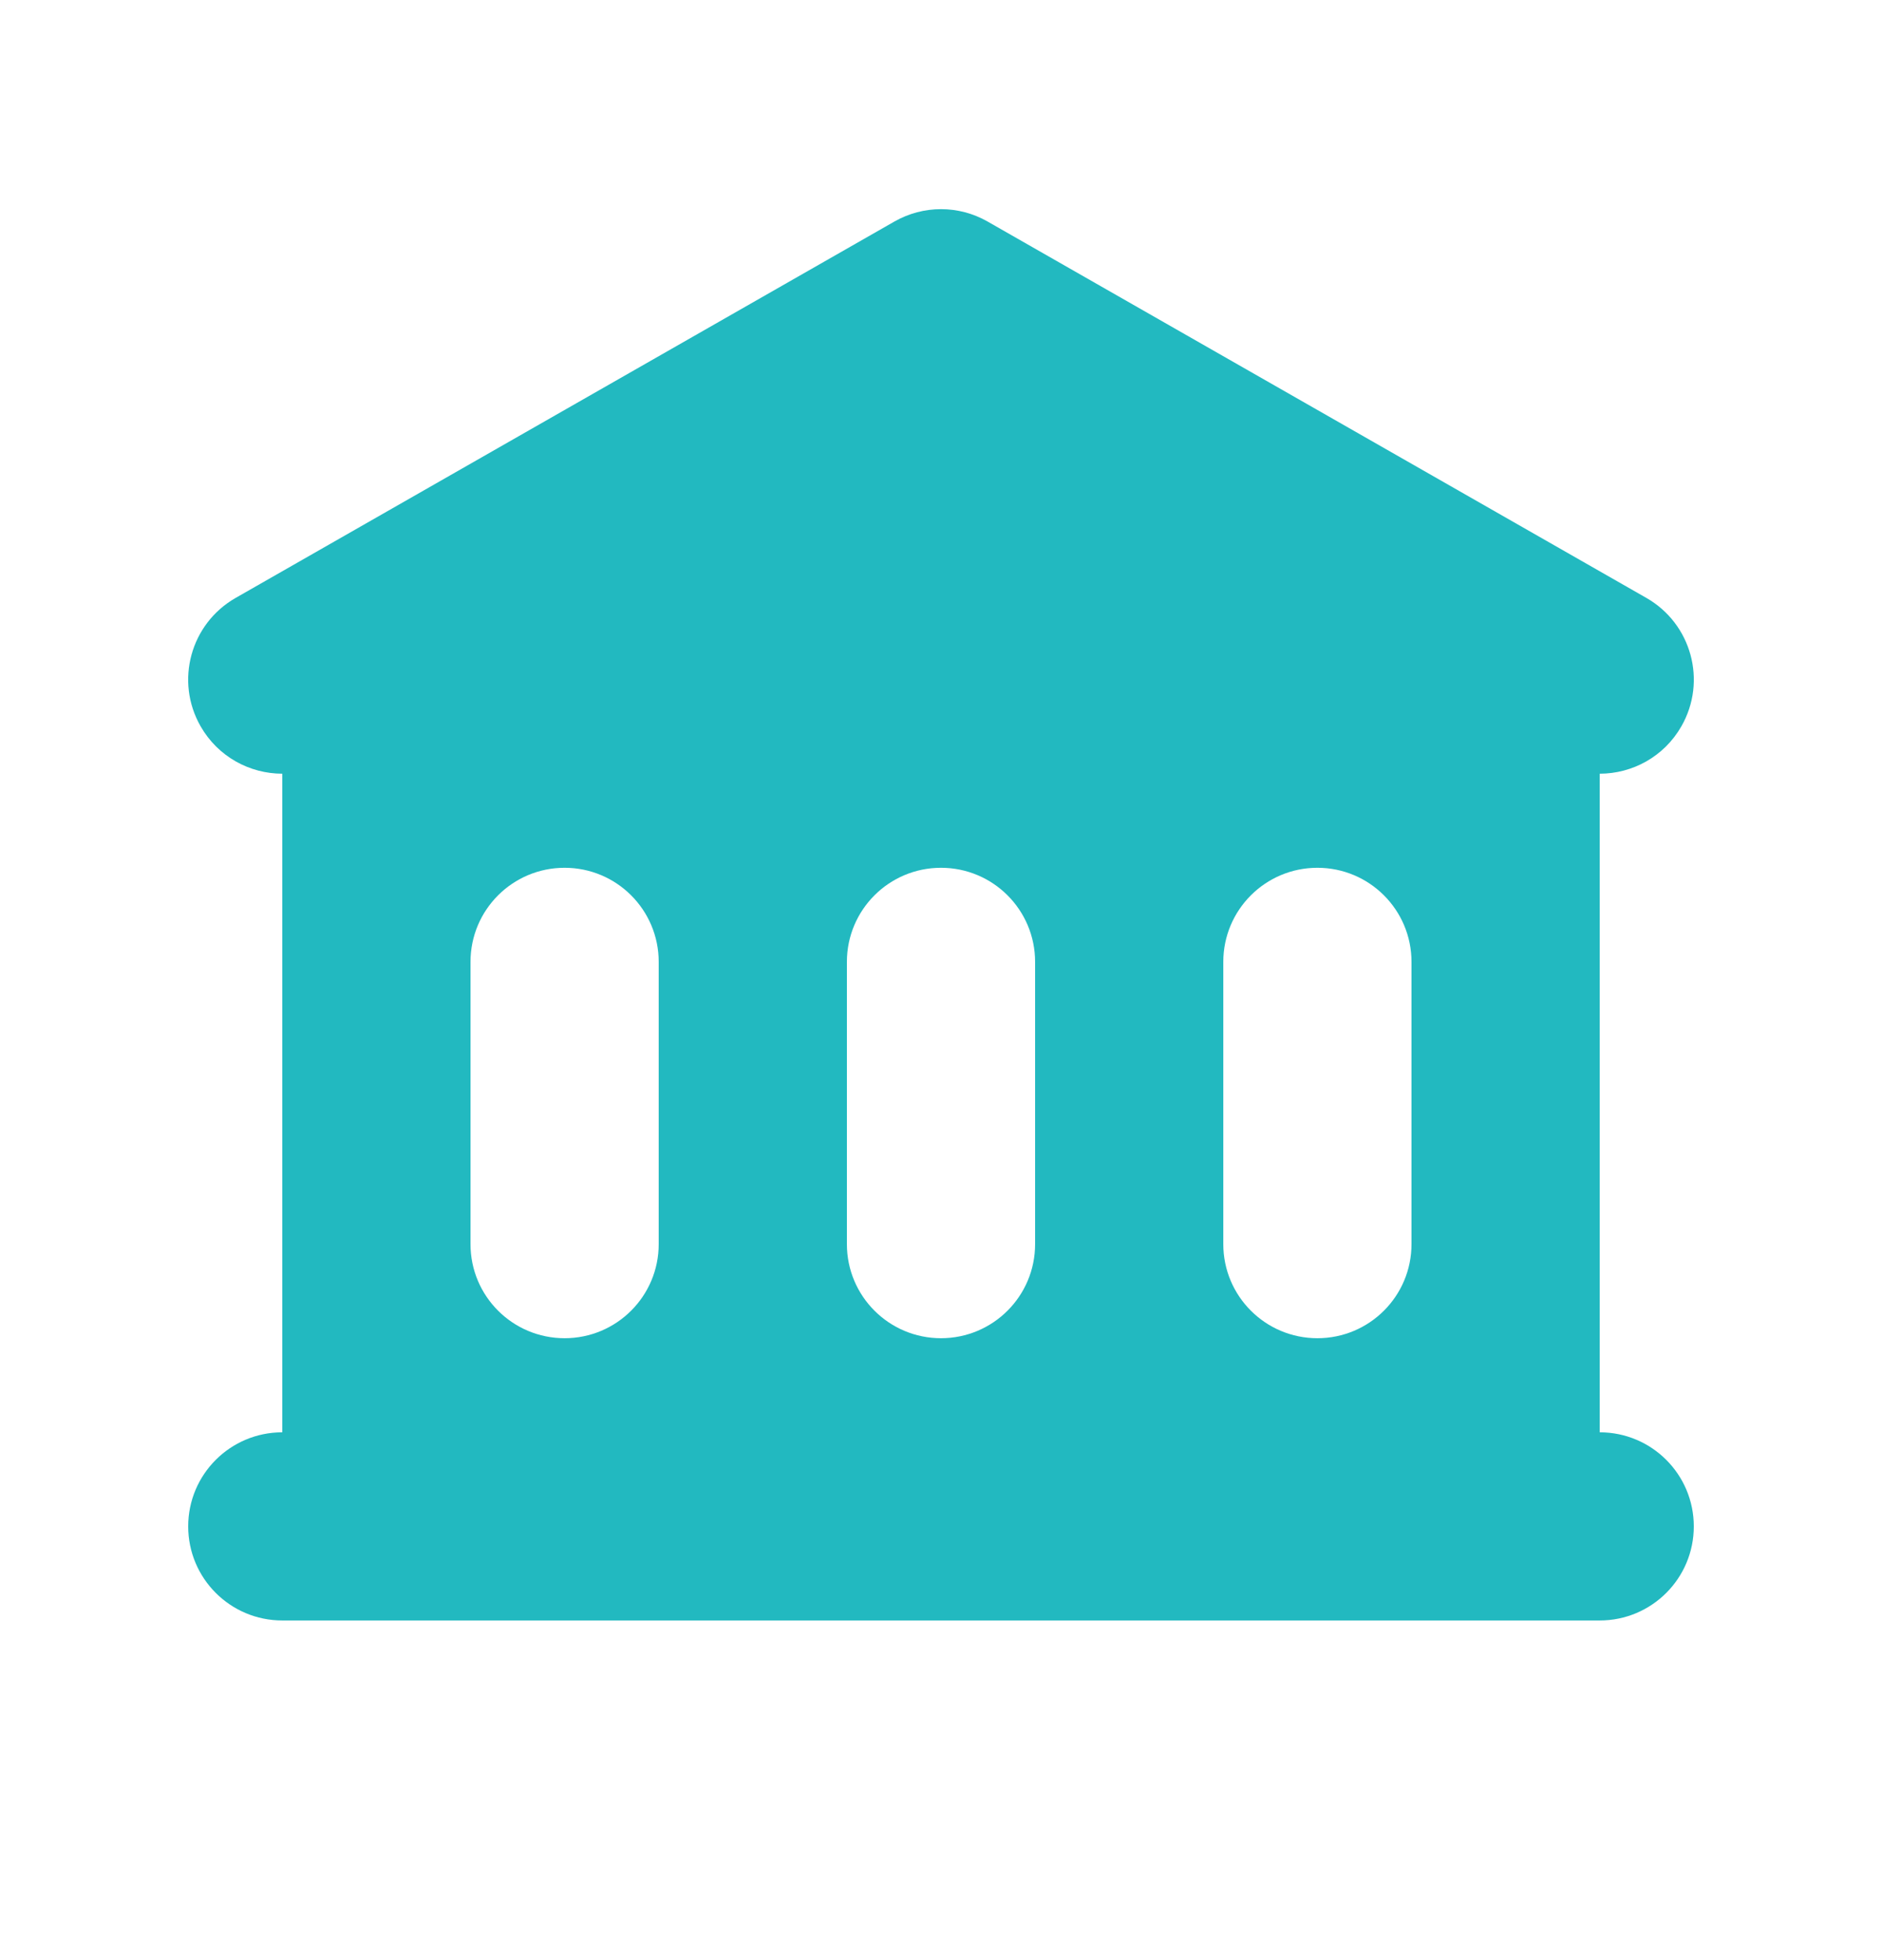<?xml version="1.0" encoding="UTF-8"?> <svg xmlns="http://www.w3.org/2000/svg" width="24" height="25" viewBox="0 0 24 25" fill="none"><path fill-rule="evenodd" clip-rule="evenodd" d="M12.595 2.826C12.227 2.615 11.774 2.615 11.405 2.826L3.005 7.626C2.429 7.955 2.229 8.688 2.558 9.263C2.779 9.651 3.184 9.868 3.6 9.868V18.268C2.937 18.268 2.4 18.805 2.4 19.468C2.4 20.131 2.937 20.668 3.6 20.668H20.4C21.063 20.668 21.6 20.131 21.6 19.468C21.6 18.805 21.063 18.268 20.4 18.268V9.868C20.816 9.868 21.221 9.651 21.442 9.263C21.771 8.688 21.571 7.955 20.995 7.626L12.595 2.826ZM7.2 11.068C6.537 11.068 6 11.605 6 12.268V15.868C6 16.531 6.537 17.068 7.2 17.068C7.863 17.068 8.4 16.531 8.4 15.868V12.268C8.4 11.605 7.863 11.068 7.2 11.068ZM10.8 12.268C10.8 11.605 11.337 11.068 12 11.068C12.663 11.068 13.2 11.605 13.2 12.268V15.868C13.2 16.531 12.663 17.068 12 17.068C11.337 17.068 10.8 16.531 10.8 15.868V12.268ZM16.8 11.068C16.137 11.068 15.6 11.605 15.6 12.268V15.868C15.6 16.531 16.137 17.068 16.8 17.068C17.463 17.068 18 16.531 18 15.868V12.268C18 11.605 17.463 11.068 16.8 11.068Z" fill="#22B9C0"></path></svg> 